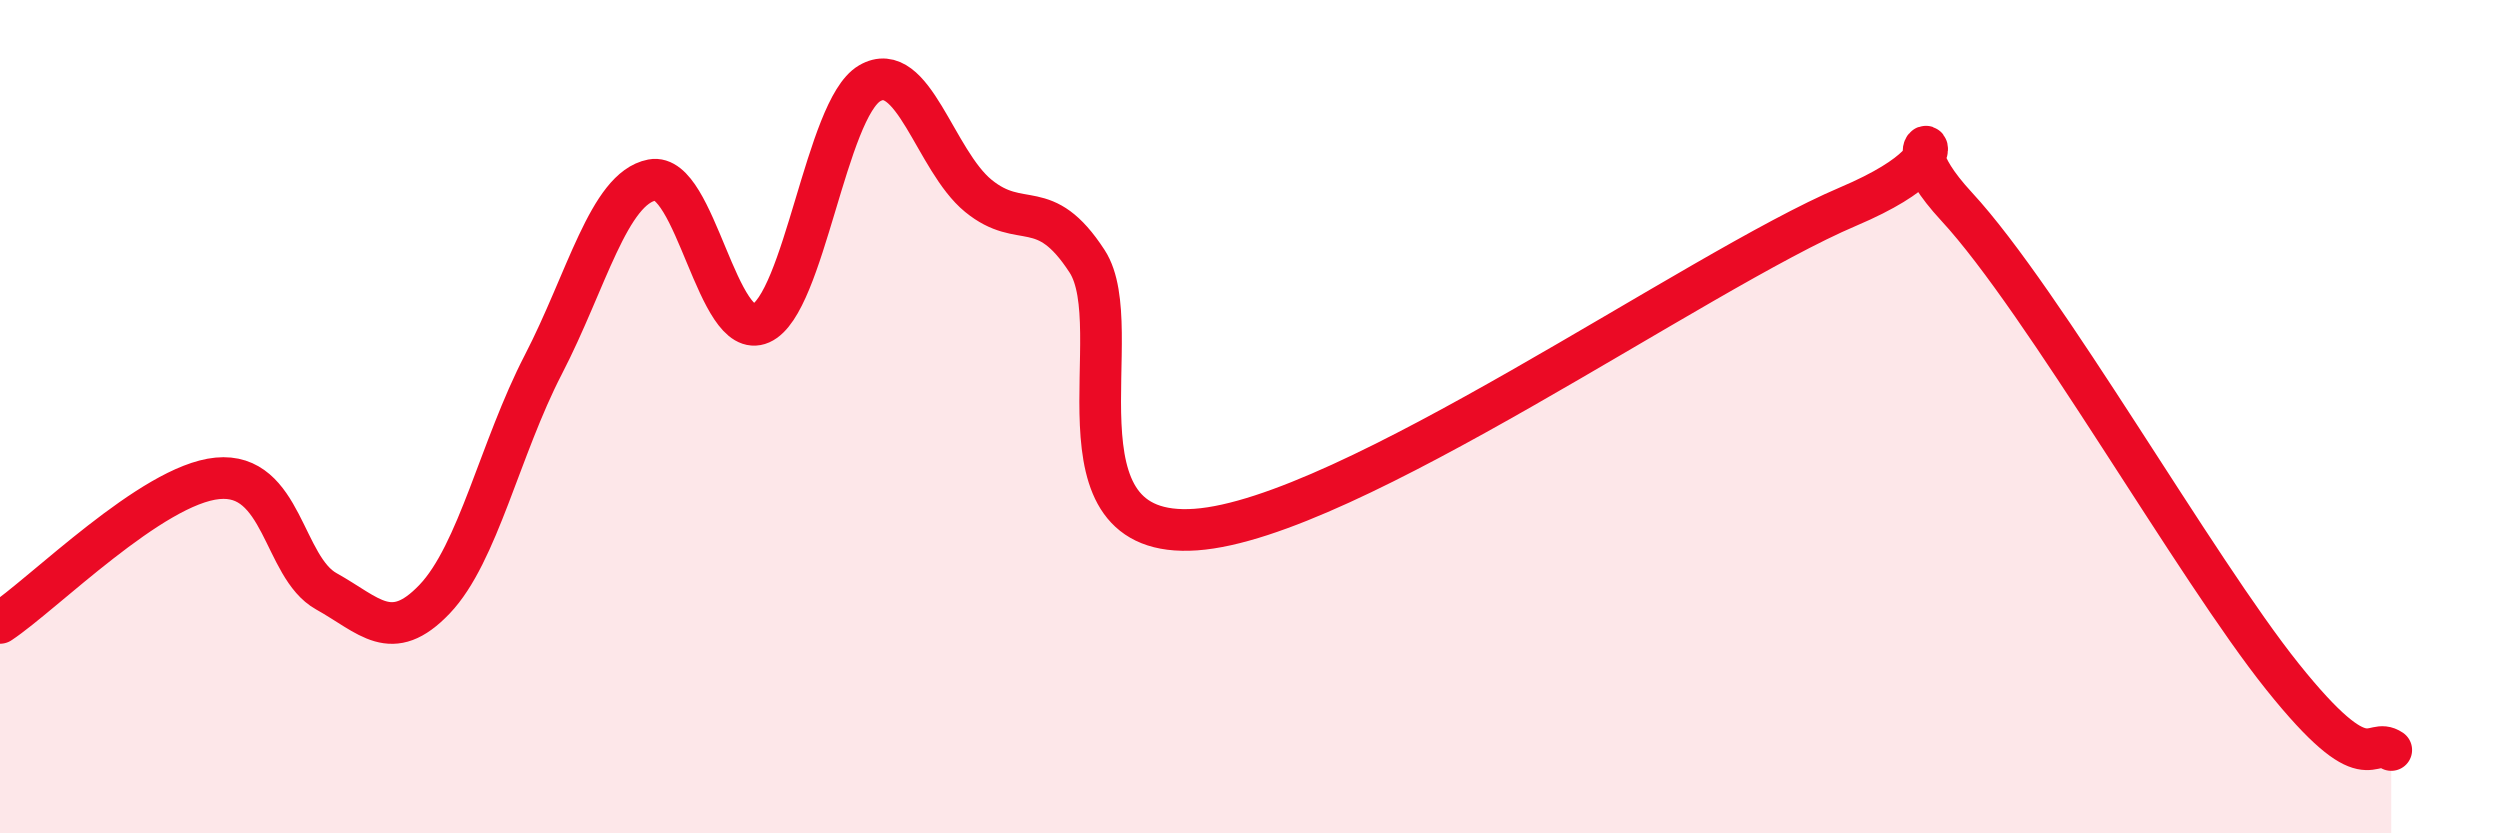 
    <svg width="60" height="20" viewBox="0 0 60 20" xmlns="http://www.w3.org/2000/svg">
      <path
        d="M 0,14.95 C 1.04,14.26 3.65,11.63 5.22,11.48 C 6.79,11.33 6.79,13.61 7.83,14.19 C 8.87,14.77 9.39,15.47 10.43,14.38 C 11.47,13.29 12,10.76 13.04,8.75 C 14.08,6.74 14.61,4.52 15.65,4.32 C 16.69,4.12 17.22,8.22 18.26,7.76 C 19.3,7.3 19.83,2.61 20.87,2 C 21.91,1.39 22.44,3.85 23.48,4.7 C 24.52,5.55 25.05,4.67 26.09,6.27 C 27.13,7.87 25.05,12.97 28.7,12.71 C 32.35,12.45 40.7,6.51 44.35,4.96 C 48,3.41 44.87,2.7 46.96,4.96 C 49.05,7.22 52.69,13.63 54.78,16.24 C 56.87,18.85 56.87,17.65 57.39,18L57.39 20L0 20Z"
        fill="#EB0A25"
        opacity="0.1"
        stroke-linecap="round"
        stroke-linejoin="round"
      />
      <path
        d="M 0,14.95 C 1.04,14.26 3.65,11.63 5.22,11.48 C 6.79,11.33 6.79,13.61 7.83,14.19 C 8.87,14.77 9.39,15.47 10.43,14.38 C 11.47,13.29 12,10.76 13.04,8.75 C 14.08,6.74 14.61,4.52 15.65,4.32 C 16.69,4.12 17.22,8.22 18.26,7.76 C 19.3,7.3 19.83,2.61 20.87,2 C 21.91,1.39 22.44,3.85 23.48,4.7 C 24.52,5.55 25.05,4.67 26.09,6.27 C 27.13,7.87 25.05,12.97 28.7,12.71 C 32.35,12.45 40.7,6.51 44.35,4.96 C 48,3.41 44.87,2.7 46.96,4.96 C 49.05,7.22 52.69,13.63 54.78,16.24 C 56.87,18.85 56.87,17.65 57.39,18"
        stroke="#EB0A25"
        stroke-width="1"
        fill="none"
        stroke-linecap="round"
        stroke-linejoin="round"
      />
    </svg>
  